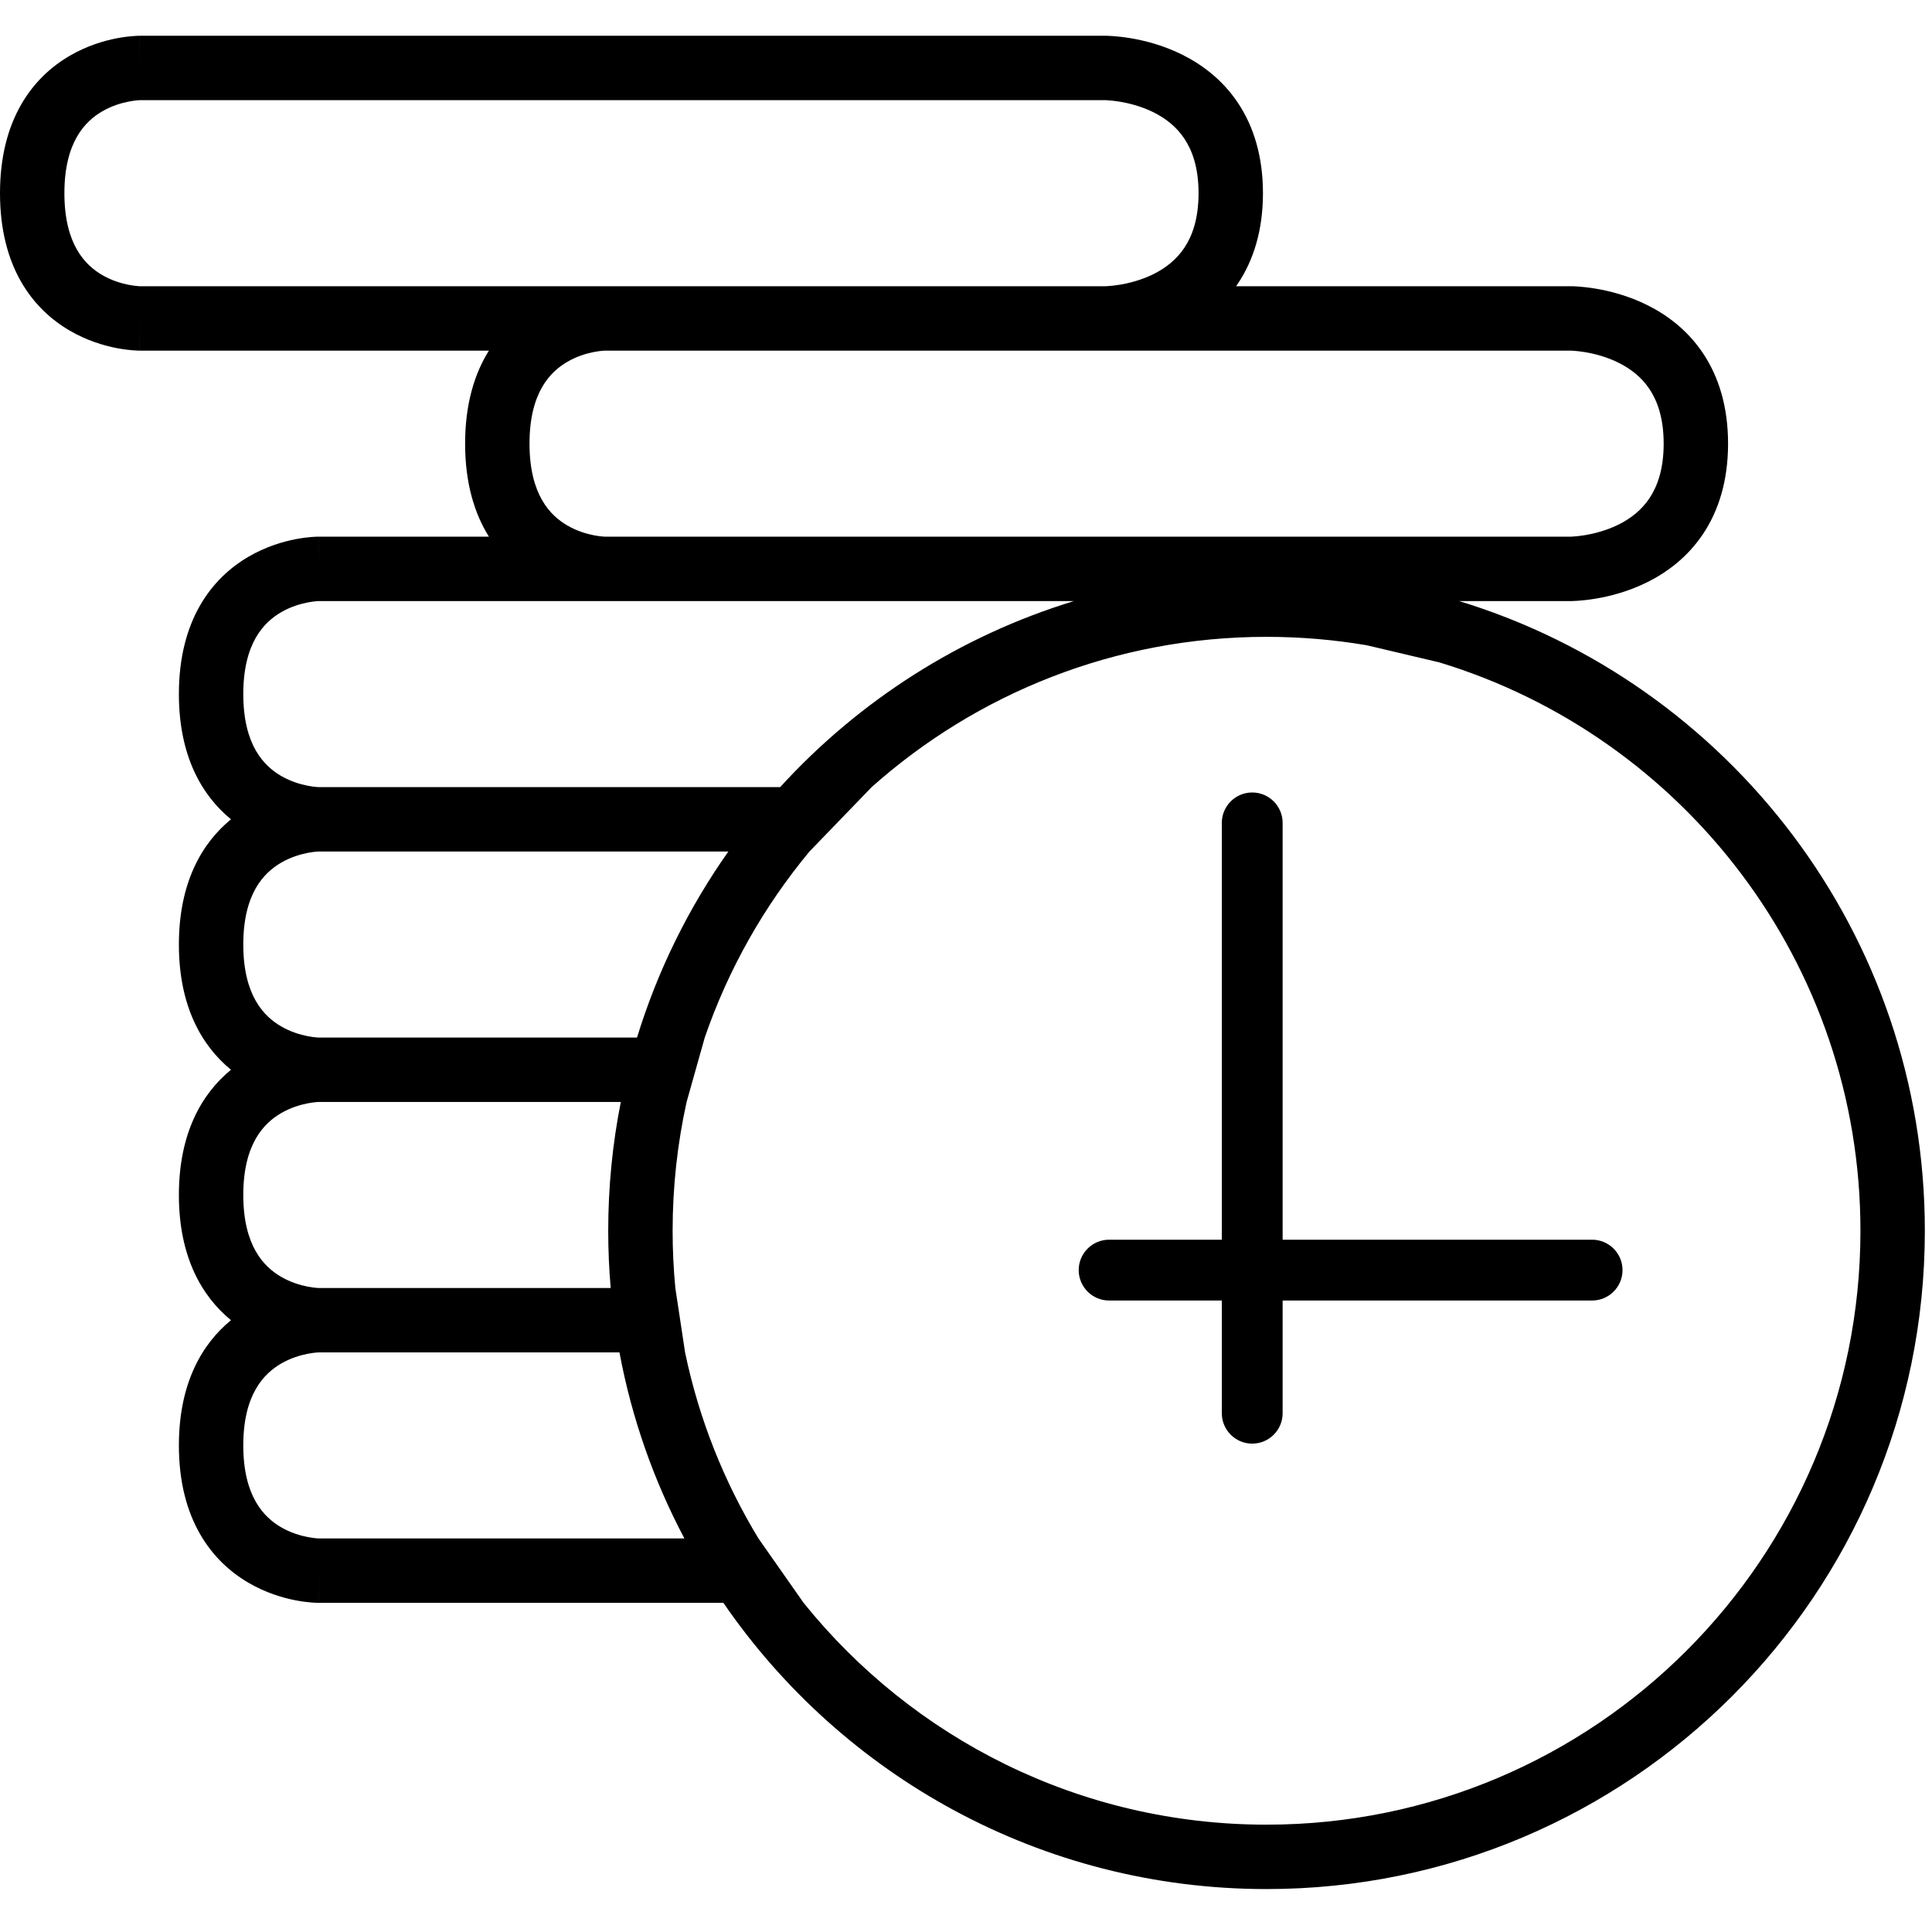 <svg width="54" height="54" viewBox="0 0 54 54" fill="none" xmlns="http://www.w3.org/2000/svg">
<path fill-rule="evenodd" clip-rule="evenodd" d="M3.9 1H30.9L30.902 1L30.904 1L30.91 1L30.925 1C30.936 1 30.951 1.001 30.969 1.001C31.006 1.003 31.055 1.005 31.114 1.009C31.234 1.018 31.399 1.034 31.595 1.067C31.982 1.131 32.512 1.262 33.053 1.533C33.597 1.805 34.168 2.227 34.602 2.877C35.039 3.533 35.3 4.368 35.3 5.4C35.3 6.432 35.039 7.267 34.602 7.923C34.584 7.949 34.567 7.975 34.549 8L43.901 8C43.901 8 43.9 8 43.9 8.9L43.901 8L43.902 8L43.904 8L43.91 8L43.925 8C43.936 8 43.951 8.001 43.969 8.001C44.005 8.003 44.054 8.005 44.114 8.009C44.234 8.018 44.399 8.034 44.595 8.067C44.982 8.131 45.512 8.262 46.053 8.533C46.597 8.805 47.168 9.227 47.602 9.877C48.039 10.533 48.3 11.367 48.3 12.4C48.3 13.432 48.039 14.267 47.602 14.923C47.168 15.573 46.597 15.995 46.053 16.267C45.512 16.538 44.982 16.669 44.595 16.733C44.399 16.766 44.234 16.782 44.114 16.791C44.054 16.795 44.005 16.797 43.969 16.799C43.951 16.799 43.936 16.8 43.925 16.8L43.91 16.8L43.904 16.8L43.902 16.8L43.9 16.8H40.783C48.319 19.102 53.8 26.111 53.8 34.4C53.8 44.562 45.562 52.8 35.4 52.8C29.098 52.8 23.535 49.631 20.219 44.8H8.9V43.9C8.9 44.8 8.899 44.8 8.899 44.8H8.898L8.895 44.8L8.889 44.8L8.874 44.8C8.863 44.8 8.849 44.799 8.831 44.798C8.797 44.797 8.751 44.795 8.696 44.79C8.586 44.781 8.436 44.763 8.259 44.729C7.909 44.661 7.432 44.523 6.947 44.24C5.917 43.64 5 42.467 5 40.4C5 38.669 5.643 37.566 6.456 36.9C5.643 36.234 5 35.131 5 33.4C5 31.669 5.643 30.566 6.456 29.9C5.643 29.234 5 28.131 5 26.4C5 24.669 5.643 23.566 6.456 22.9C5.643 22.234 5 21.131 5 19.4C5 17.333 5.917 16.16 6.947 15.56C7.432 15.277 7.909 15.139 8.259 15.071C8.436 15.037 8.586 15.019 8.696 15.01C8.751 15.005 8.797 15.003 8.831 15.002C8.849 15.001 8.863 15.001 8.874 15L8.889 15L8.895 15L8.898 15L8.899 15C8.899 15 8.9 15 8.9 15.9V15H13.665C13.263 14.357 13 13.507 13 12.4C13 11.293 13.263 10.443 13.665 9.8H3.9V8.9C3.9 9.8 3.899 9.8 3.899 9.8L3.898 9.8L3.895 9.8L3.889 9.8L3.874 9.8C3.863 9.8 3.849 9.799 3.831 9.798C3.797 9.797 3.751 9.795 3.696 9.79C3.586 9.781 3.436 9.763 3.259 9.729C2.909 9.661 2.432 9.523 1.947 9.24C0.917 8.64 0 7.467 0 5.4C0 3.333 0.917 2.16 1.947 1.56C2.432 1.277 2.909 1.139 3.259 1.071C3.436 1.037 3.586 1.019 3.696 1.01C3.751 1.005 3.797 1.003 3.831 1.002C3.849 1.001 3.863 1 3.874 1L3.889 1L3.895 1L3.898 1L3.899 1C3.899 1 3.9 1 3.9 1.9V1ZM3.901 2.8L3.906 2.8H30.896L30.909 2.8C30.924 2.801 30.951 2.802 30.986 2.805C31.058 2.81 31.166 2.82 31.299 2.842C31.568 2.887 31.913 2.975 32.248 3.142C32.578 3.308 32.882 3.542 33.104 3.876C33.323 4.204 33.5 4.682 33.5 5.4C33.5 6.118 33.323 6.596 33.104 6.924C32.882 7.258 32.578 7.492 32.248 7.658C31.913 7.825 31.568 7.913 31.299 7.958C31.166 7.98 31.058 7.99 30.986 7.995C30.951 7.998 30.924 7.999 30.909 8L30.896 8H3.906L3.901 8C3.892 7.999 3.873 7.999 3.846 7.996C3.792 7.992 3.707 7.982 3.603 7.962C3.391 7.921 3.118 7.84 2.853 7.685C2.383 7.41 1.8 6.833 1.8 5.4C1.8 3.967 2.383 3.39 2.853 3.115C3.118 2.96 3.391 2.879 3.603 2.838C3.707 2.818 3.792 2.808 3.846 2.804C3.873 2.801 3.892 2.801 3.901 2.8ZM43.899 9.8L43.897 9.8L30.9 9.8H16.906L16.901 9.8C16.892 9.801 16.873 9.801 16.846 9.804C16.792 9.808 16.707 9.818 16.603 9.838C16.391 9.879 16.118 9.96 15.854 10.115C15.383 10.39 14.8 10.967 14.8 12.4C14.8 13.833 15.383 14.41 15.854 14.685C16.118 14.84 16.391 14.921 16.603 14.962C16.707 14.982 16.792 14.992 16.846 14.996L16.906 15H35.9H43.896L43.897 15L43.898 15L43.909 15C43.924 14.999 43.95 14.998 43.986 14.995C44.058 14.99 44.166 14.98 44.299 14.958C44.568 14.913 44.913 14.825 45.248 14.658C45.578 14.492 45.882 14.258 46.104 13.924C46.323 13.596 46.5 13.117 46.5 12.4C46.5 11.682 46.323 11.204 46.104 10.876C45.882 10.542 45.578 10.308 45.248 10.143C44.913 9.975 44.568 9.887 44.299 9.842C44.166 9.82 44.058 9.81 43.986 9.805C43.95 9.802 43.924 9.801 43.909 9.8L43.899 9.8ZM8.901 16.8L8.906 16.8H30.017C26.824 17.775 24 19.596 21.806 22H8.906L8.901 22C8.892 22 8.873 21.998 8.846 21.996C8.792 21.992 8.707 21.982 8.603 21.962C8.391 21.921 8.118 21.84 7.853 21.685C7.383 21.41 6.8 20.833 6.8 19.4C6.8 17.967 7.383 17.39 7.853 17.115C8.118 16.96 8.391 16.879 8.603 16.838C8.707 16.818 8.792 16.808 8.846 16.804C8.873 16.802 8.892 16.8 8.901 16.8ZM8.906 23.8H20.358C19.25 25.37 18.381 27.121 17.805 29H8.906L8.901 29C8.892 29 8.873 28.998 8.846 28.996C8.792 28.992 8.707 28.982 8.603 28.962C8.391 28.921 8.118 28.84 7.853 28.685C7.383 28.41 6.8 27.833 6.8 26.4C6.8 24.967 7.383 24.39 7.853 24.115C8.118 23.96 8.391 23.879 8.603 23.838C8.707 23.818 8.792 23.808 8.846 23.804C8.873 23.802 8.892 23.8 8.901 23.8L8.906 23.8ZM19.698 29C20.357 27.084 21.357 25.326 22.625 23.8L24.363 22C27.297 19.387 31.163 17.8 35.4 17.8C36.354 17.8 37.29 17.881 38.2 18.035L40.23 18.514C47.042 20.582 52 26.912 52 34.4C52 43.568 44.568 51 35.4 51C30.169 51 25.504 48.581 22.461 44.8L21.199 43C20.24 41.42 19.537 39.668 19.148 37.8L18.876 36C18.826 35.474 18.8 34.94 18.8 34.4C18.8 33.164 18.935 31.959 19.191 30.8L19.698 29ZM8.906 30.8H17.352C17.121 31.964 17 33.168 17 34.4C17 34.939 17.023 35.473 17.069 36H8.906L8.901 36C8.892 35.999 8.873 35.998 8.846 35.996C8.792 35.992 8.707 35.982 8.603 35.962C8.391 35.921 8.118 35.84 7.853 35.685C7.383 35.41 6.8 34.833 6.8 33.4C6.8 31.967 7.383 31.39 7.853 31.115C8.118 30.96 8.391 30.879 8.603 30.838C8.707 30.818 8.792 30.808 8.846 30.804C8.873 30.802 8.892 30.8 8.901 30.8L8.905 30.8L8.906 30.8ZM8.906 37.8H17.314C17.658 39.645 18.278 41.393 19.129 43H8.906L8.901 43C8.892 42.999 8.873 42.998 8.846 42.996C8.792 42.992 8.707 42.982 8.603 42.962C8.391 42.921 8.118 42.84 7.853 42.685C7.383 42.41 6.8 41.833 6.8 40.4C6.8 38.967 7.383 38.39 7.853 38.115C8.118 37.96 8.391 37.879 8.603 37.838C8.707 37.818 8.792 37.808 8.846 37.804C8.873 37.801 8.892 37.8 8.901 37.8L8.906 37.8Z" fill="black"/>
<path fill-rule="evenodd" clip-rule="evenodd" d="M35 22.15C35.469 22.15 35.85 22.531 35.85 23V34.65H44.5C44.969 34.65 45.35 35.031 45.35 35.5C45.35 35.969 44.969 36.35 44.5 36.35H35.85V39.5C35.85 39.969 35.469 40.35 35 40.35C34.531 40.35 34.15 39.969 34.15 39.5V36.35H31C30.531 36.35 30.15 35.969 30.15 35.5C30.15 35.031 30.531 34.65 31 34.65H34.15V23C34.15 22.531 34.531 22.15 35 22.15Z" fill="black"/>
</svg>
